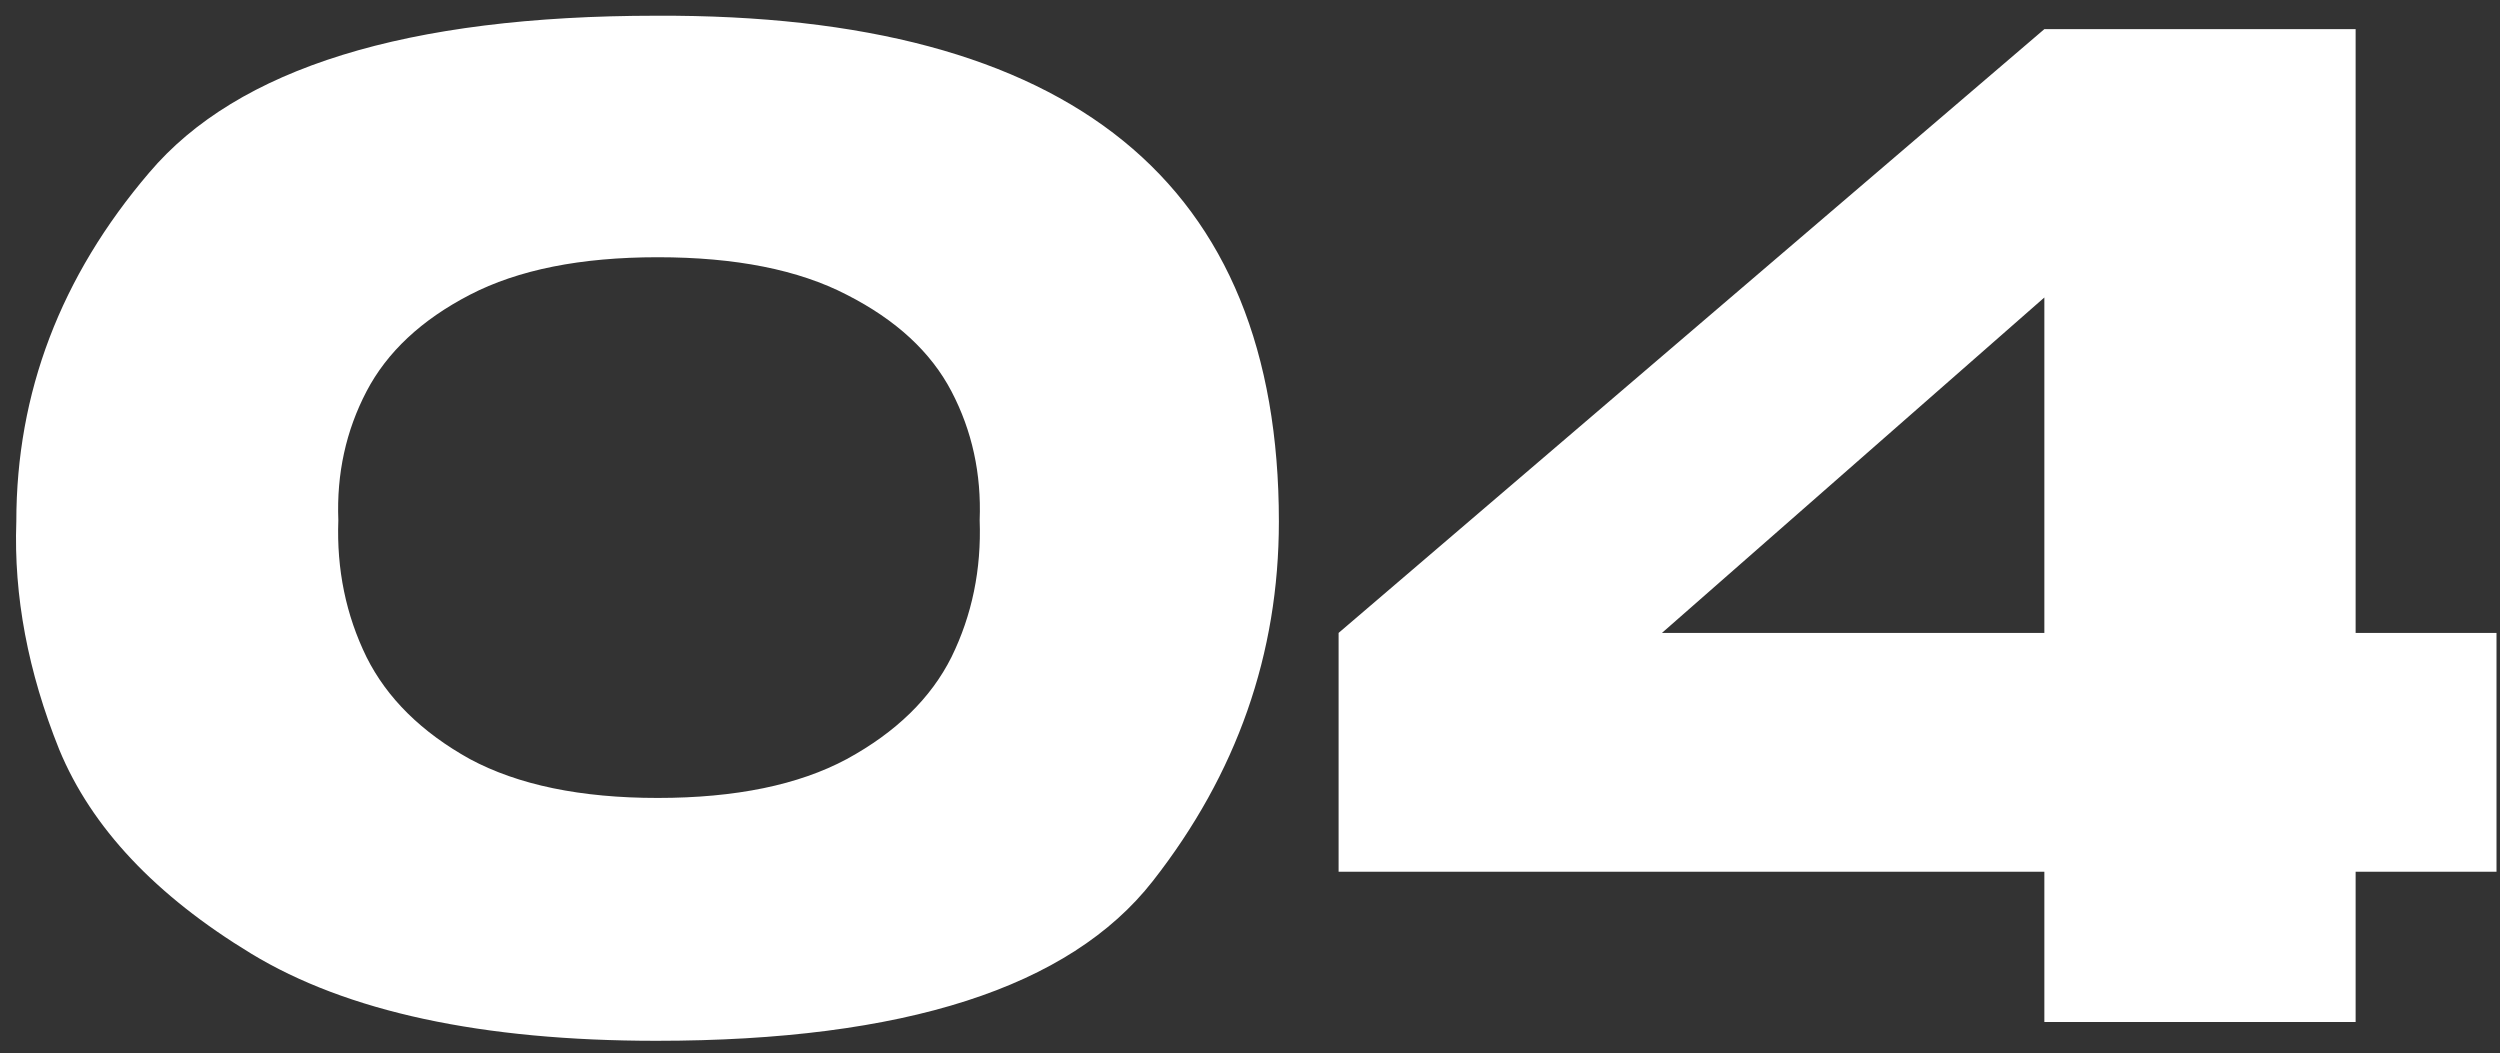 <?xml version="1.0" encoding="UTF-8"?> <svg xmlns="http://www.w3.org/2000/svg" width="159" height="67" viewBox="0 0 159 67" fill="none"><rect x="0" y="0" width="159" height="67" fill="#333333" stroke="none"/><path d="M41.742 1C68.138 0.886 81.337 11.61 81.337 33.171C81.337 41.59 78.663 49.213 73.315 56.04C68.025 62.81 57.5 66.195 41.742 66.195C30.649 66.195 22.058 64.346 15.971 60.648C9.884 56.95 5.817 52.627 3.769 47.677C1.778 42.728 0.867 37.892 1.038 33.171C1.038 24.979 3.854 17.583 9.486 10.984C15.118 4.328 25.87 1 41.742 1ZM41.827 50.749C46.777 50.749 50.787 49.924 53.859 48.275C56.988 46.568 59.207 44.406 60.515 41.789C61.824 39.116 62.421 36.214 62.307 33.085C62.421 30.127 61.824 27.396 60.515 24.893C59.207 22.39 56.988 20.342 53.859 18.749C50.787 17.156 46.777 16.36 41.827 16.36C36.935 16.36 32.953 17.156 29.881 18.749C26.809 20.342 24.618 22.39 23.31 24.893C22.002 27.396 21.404 30.127 21.518 33.085C21.404 36.214 22.002 39.116 23.31 41.789C24.618 44.406 26.809 46.568 29.881 48.275C32.953 49.924 36.935 50.749 41.827 50.749ZM149.818 40.253H158.778V55.443H149.818V65H130.021V55.443H85.135V40.253L130.021 1.853H149.818V40.253ZM130.021 18.92L105.701 40.253H130.021V18.92Z" fill="white"></path></svg> 